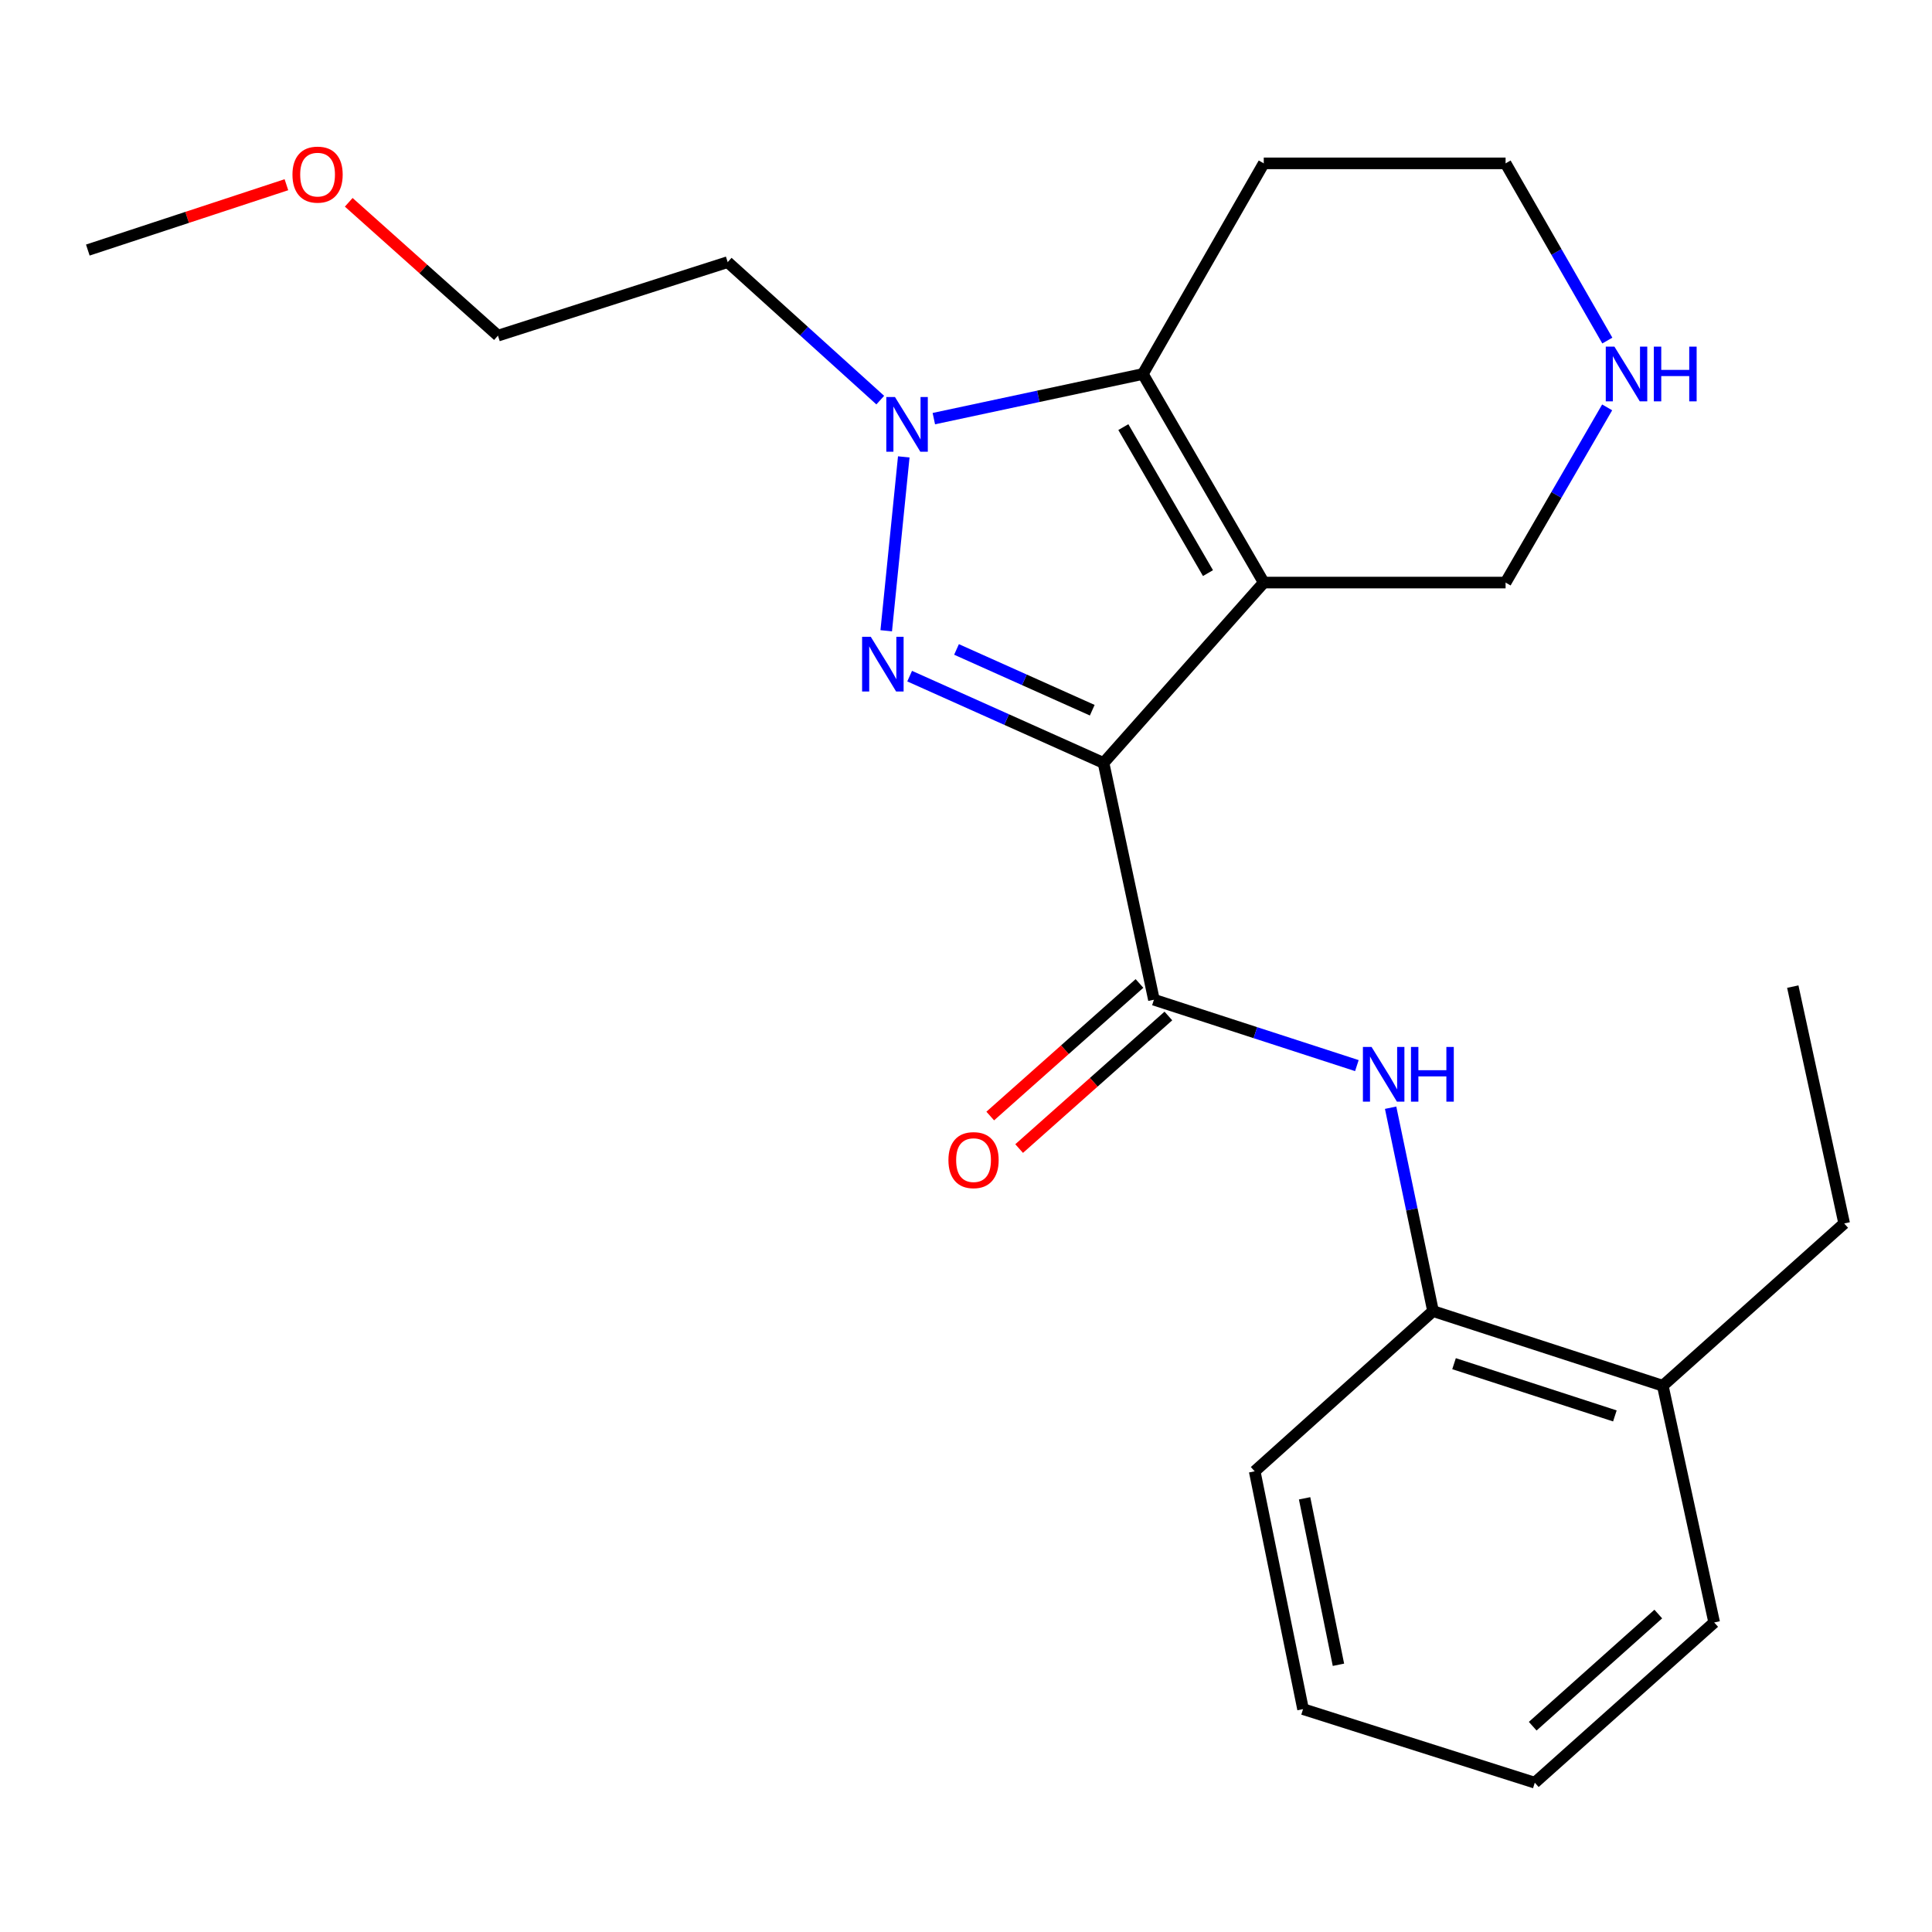<?xml version='1.0' encoding='iso-8859-1'?>
<svg version='1.1' baseProfile='full'
              xmlns='http://www.w3.org/2000/svg'
                      xmlns:rdkit='http://www.rdkit.org/xml'
                      xmlns:xlink='http://www.w3.org/1999/xlink'
                  xml:space='preserve'
width='1000px' height='1000px' viewBox='0 0 1000 1000'>
<!-- END OF HEADER -->
<rect style='opacity:1.0;fill:#FFFFFF;stroke:none' width='1000' height='1000' x='0' y='0'> </rect>
<path class='bond-0' d='M 571.192,394.903 L 654.122,301.536' style='fill:none;fill-rule:evenodd;stroke:#000000;stroke-width:6px;stroke-linecap:butt;stroke-linejoin:miter;stroke-opacity:1' />
<path class='bond-1' d='M 571.192,394.903 L 521.013,372.436' style='fill:none;fill-rule:evenodd;stroke:#000000;stroke-width:6px;stroke-linecap:butt;stroke-linejoin:miter;stroke-opacity:1' />
<path class='bond-1' d='M 521.013,372.436 L 470.833,349.968' style='fill:none;fill-rule:evenodd;stroke:#0000FF;stroke-width:6px;stroke-linecap:butt;stroke-linejoin:miter;stroke-opacity:1' />
<path class='bond-1' d='M 565.343,367.604 L 530.218,351.877' style='fill:none;fill-rule:evenodd;stroke:#000000;stroke-width:6px;stroke-linecap:butt;stroke-linejoin:miter;stroke-opacity:1' />
<path class='bond-1' d='M 530.218,351.877 L 495.092,336.15' style='fill:none;fill-rule:evenodd;stroke:#0000FF;stroke-width:6px;stroke-linecap:butt;stroke-linejoin:miter;stroke-opacity:1' />
<path class='bond-4' d='M 571.192,394.903 L 597.271,517.453' style='fill:none;fill-rule:evenodd;stroke:#000000;stroke-width:6px;stroke-linecap:butt;stroke-linejoin:miter;stroke-opacity:1' />
<path class='bond-3' d='M 654.122,301.536 L 591.54,193.578' style='fill:none;fill-rule:evenodd;stroke:#000000;stroke-width:6px;stroke-linecap:butt;stroke-linejoin:miter;stroke-opacity:1' />
<path class='bond-3' d='M 625.247,296.639 L 581.44,221.069' style='fill:none;fill-rule:evenodd;stroke:#000000;stroke-width:6px;stroke-linecap:butt;stroke-linejoin:miter;stroke-opacity:1' />
<path class='bond-9' d='M 654.122,301.536 L 779.287,301.536' style='fill:none;fill-rule:evenodd;stroke:#000000;stroke-width:6px;stroke-linecap:butt;stroke-linejoin:miter;stroke-opacity:1' />
<path class='bond-2' d='M 458.708,326.48 L 467.791,236.489' style='fill:none;fill-rule:evenodd;stroke:#0000FF;stroke-width:6px;stroke-linecap:butt;stroke-linejoin:miter;stroke-opacity:1' />
<path class='bond-10' d='M 455.621,207.101 L 416.136,171.388' style='fill:none;fill-rule:evenodd;stroke:#0000FF;stroke-width:6px;stroke-linecap:butt;stroke-linejoin:miter;stroke-opacity:1' />
<path class='bond-10' d='M 416.136,171.388 L 376.65,135.676' style='fill:none;fill-rule:evenodd;stroke:#000000;stroke-width:6px;stroke-linecap:butt;stroke-linejoin:miter;stroke-opacity:1' />
<path class='bond-23' d='M 483.351,216.685 L 537.445,205.131' style='fill:none;fill-rule:evenodd;stroke:#0000FF;stroke-width:6px;stroke-linecap:butt;stroke-linejoin:miter;stroke-opacity:1' />
<path class='bond-23' d='M 537.445,205.131 L 591.54,193.578' style='fill:none;fill-rule:evenodd;stroke:#000000;stroke-width:6px;stroke-linecap:butt;stroke-linejoin:miter;stroke-opacity:1' />
<path class='bond-11' d='M 591.54,193.578 L 654.122,84.556' style='fill:none;fill-rule:evenodd;stroke:#000000;stroke-width:6px;stroke-linecap:butt;stroke-linejoin:miter;stroke-opacity:1' />
<path class='bond-5' d='M 597.271,517.453 L 649.792,534.505' style='fill:none;fill-rule:evenodd;stroke:#000000;stroke-width:6px;stroke-linecap:butt;stroke-linejoin:miter;stroke-opacity:1' />
<path class='bond-5' d='M 649.792,534.505 L 702.314,551.557' style='fill:none;fill-rule:evenodd;stroke:#0000FF;stroke-width:6px;stroke-linecap:butt;stroke-linejoin:miter;stroke-opacity:1' />
<path class='bond-7' d='M 589.791,509.033 L 551.169,543.343' style='fill:none;fill-rule:evenodd;stroke:#000000;stroke-width:6px;stroke-linecap:butt;stroke-linejoin:miter;stroke-opacity:1' />
<path class='bond-7' d='M 551.169,543.343 L 512.547,577.653' style='fill:none;fill-rule:evenodd;stroke:#FF0000;stroke-width:6px;stroke-linecap:butt;stroke-linejoin:miter;stroke-opacity:1' />
<path class='bond-7' d='M 604.751,525.873 L 566.129,560.183' style='fill:none;fill-rule:evenodd;stroke:#000000;stroke-width:6px;stroke-linecap:butt;stroke-linejoin:miter;stroke-opacity:1' />
<path class='bond-7' d='M 566.129,560.183 L 527.506,594.493' style='fill:none;fill-rule:evenodd;stroke:#FF0000;stroke-width:6px;stroke-linecap:butt;stroke-linejoin:miter;stroke-opacity:1' />
<path class='bond-6' d='M 719.784,573.348 L 730.758,625.984' style='fill:none;fill-rule:evenodd;stroke:#0000FF;stroke-width:6px;stroke-linecap:butt;stroke-linejoin:miter;stroke-opacity:1' />
<path class='bond-6' d='M 730.758,625.984 L 741.733,678.62' style='fill:none;fill-rule:evenodd;stroke:#000000;stroke-width:6px;stroke-linecap:butt;stroke-linejoin:miter;stroke-opacity:1' />
<path class='bond-12' d='M 741.733,678.62 L 860.653,717.251' style='fill:none;fill-rule:evenodd;stroke:#000000;stroke-width:6px;stroke-linecap:butt;stroke-linejoin:miter;stroke-opacity:1' />
<path class='bond-12' d='M 752.611,705.838 L 835.856,732.879' style='fill:none;fill-rule:evenodd;stroke:#000000;stroke-width:6px;stroke-linecap:butt;stroke-linejoin:miter;stroke-opacity:1' />
<path class='bond-15' d='M 741.733,678.62 L 649.429,761.55' style='fill:none;fill-rule:evenodd;stroke:#000000;stroke-width:6px;stroke-linecap:butt;stroke-linejoin:miter;stroke-opacity:1' />
<path class='bond-8' d='M 831.863,210.858 L 805.575,256.197' style='fill:none;fill-rule:evenodd;stroke:#0000FF;stroke-width:6px;stroke-linecap:butt;stroke-linejoin:miter;stroke-opacity:1' />
<path class='bond-8' d='M 805.575,256.197 L 779.287,301.536' style='fill:none;fill-rule:evenodd;stroke:#000000;stroke-width:6px;stroke-linecap:butt;stroke-linejoin:miter;stroke-opacity:1' />
<path class='bond-13' d='M 831.948,176.275 L 805.617,130.416' style='fill:none;fill-rule:evenodd;stroke:#0000FF;stroke-width:6px;stroke-linecap:butt;stroke-linejoin:miter;stroke-opacity:1' />
<path class='bond-13' d='M 805.617,130.416 L 779.287,84.556' style='fill:none;fill-rule:evenodd;stroke:#000000;stroke-width:6px;stroke-linecap:butt;stroke-linejoin:miter;stroke-opacity:1' />
<path class='bond-16' d='M 376.65,135.676 L 257.742,173.731' style='fill:none;fill-rule:evenodd;stroke:#000000;stroke-width:6px;stroke-linecap:butt;stroke-linejoin:miter;stroke-opacity:1' />
<path class='bond-24' d='M 654.122,84.556 L 779.287,84.556' style='fill:none;fill-rule:evenodd;stroke:#000000;stroke-width:6px;stroke-linecap:butt;stroke-linejoin:miter;stroke-opacity:1' />
<path class='bond-17' d='M 860.653,717.251 L 954.545,633.257' style='fill:none;fill-rule:evenodd;stroke:#000000;stroke-width:6px;stroke-linecap:butt;stroke-linejoin:miter;stroke-opacity:1' />
<path class='bond-18' d='M 860.653,717.251 L 887.258,839.788' style='fill:none;fill-rule:evenodd;stroke:#000000;stroke-width:6px;stroke-linecap:butt;stroke-linejoin:miter;stroke-opacity:1' />
<path class='bond-14' d='M 180.505,104.714 L 219.124,139.222' style='fill:none;fill-rule:evenodd;stroke:#FF0000;stroke-width:6px;stroke-linecap:butt;stroke-linejoin:miter;stroke-opacity:1' />
<path class='bond-14' d='M 219.124,139.222 L 257.742,173.731' style='fill:none;fill-rule:evenodd;stroke:#000000;stroke-width:6px;stroke-linecap:butt;stroke-linejoin:miter;stroke-opacity:1' />
<path class='bond-19' d='M 148.245,95.608 L 96.85,112.52' style='fill:none;fill-rule:evenodd;stroke:#FF0000;stroke-width:6px;stroke-linecap:butt;stroke-linejoin:miter;stroke-opacity:1' />
<path class='bond-19' d='M 96.85,112.52 L 45.455,129.431' style='fill:none;fill-rule:evenodd;stroke:#000000;stroke-width:6px;stroke-linecap:butt;stroke-linejoin:miter;stroke-opacity:1' />
<path class='bond-21' d='M 649.429,761.55 L 674.457,884.638' style='fill:none;fill-rule:evenodd;stroke:#000000;stroke-width:6px;stroke-linecap:butt;stroke-linejoin:miter;stroke-opacity:1' />
<path class='bond-21' d='M 675.257,775.525 L 692.777,861.686' style='fill:none;fill-rule:evenodd;stroke:#000000;stroke-width:6px;stroke-linecap:butt;stroke-linejoin:miter;stroke-opacity:1' />
<path class='bond-20' d='M 954.545,633.257 L 927.941,510.67' style='fill:none;fill-rule:evenodd;stroke:#000000;stroke-width:6px;stroke-linecap:butt;stroke-linejoin:miter;stroke-opacity:1' />
<path class='bond-25' d='M 887.258,839.788 L 794.404,922.718' style='fill:none;fill-rule:evenodd;stroke:#000000;stroke-width:6px;stroke-linecap:butt;stroke-linejoin:miter;stroke-opacity:1' />
<path class='bond-25' d='M 858.325,835.427 L 793.327,893.478' style='fill:none;fill-rule:evenodd;stroke:#000000;stroke-width:6px;stroke-linecap:butt;stroke-linejoin:miter;stroke-opacity:1' />
<path class='bond-22' d='M 674.457,884.638 L 794.404,922.718' style='fill:none;fill-rule:evenodd;stroke:#000000;stroke-width:6px;stroke-linecap:butt;stroke-linejoin:miter;stroke-opacity:1' />
<path  class='atom-2' d='M 450.704 329.598
L 459.984 344.598
Q 460.904 346.078, 462.384 348.758
Q 463.864 351.438, 463.944 351.598
L 463.944 329.598
L 467.704 329.598
L 467.704 357.918
L 463.824 357.918
L 453.864 341.518
Q 452.704 339.598, 451.464 337.398
Q 450.264 335.198, 449.904 334.518
L 449.904 357.918
L 446.224 357.918
L 446.224 329.598
L 450.704 329.598
' fill='#0000FF'/>
<path  class='atom-3' d='M 463.231 205.485
L 472.511 220.485
Q 473.431 221.965, 474.911 224.645
Q 476.391 227.325, 476.471 227.485
L 476.471 205.485
L 480.231 205.485
L 480.231 233.805
L 476.351 233.805
L 466.391 217.405
Q 465.231 215.485, 463.991 213.285
Q 462.791 211.085, 462.431 210.405
L 462.431 233.805
L 458.751 233.805
L 458.751 205.485
L 463.231 205.485
' fill='#0000FF'/>
<path  class='atom-6' d='M 709.919 541.898
L 719.199 556.898
Q 720.119 558.378, 721.599 561.058
Q 723.079 563.738, 723.159 563.898
L 723.159 541.898
L 726.919 541.898
L 726.919 570.218
L 723.039 570.218
L 713.079 553.818
Q 711.919 551.898, 710.679 549.698
Q 709.479 547.498, 709.119 546.818
L 709.119 570.218
L 705.439 570.218
L 705.439 541.898
L 709.919 541.898
' fill='#0000FF'/>
<path  class='atom-6' d='M 730.319 541.898
L 734.159 541.898
L 734.159 553.938
L 748.639 553.938
L 748.639 541.898
L 752.479 541.898
L 752.479 570.218
L 748.639 570.218
L 748.639 557.138
L 734.159 557.138
L 734.159 570.218
L 730.319 570.218
L 730.319 541.898
' fill='#0000FF'/>
<path  class='atom-8' d='M 490.904 600.475
Q 490.904 593.675, 494.264 589.875
Q 497.624 586.075, 503.904 586.075
Q 510.184 586.075, 513.544 589.875
Q 516.904 593.675, 516.904 600.475
Q 516.904 607.355, 513.504 611.275
Q 510.104 615.155, 503.904 615.155
Q 497.664 615.155, 494.264 611.275
Q 490.904 607.395, 490.904 600.475
M 503.904 611.955
Q 508.224 611.955, 510.544 609.075
Q 512.904 606.155, 512.904 600.475
Q 512.904 594.915, 510.544 592.115
Q 508.224 589.275, 503.904 589.275
Q 499.584 589.275, 497.224 592.075
Q 494.904 594.875, 494.904 600.475
Q 494.904 606.195, 497.224 609.075
Q 499.584 611.955, 503.904 611.955
' fill='#FF0000'/>
<path  class='atom-9' d='M 835.622 179.418
L 844.902 194.418
Q 845.822 195.898, 847.302 198.578
Q 848.782 201.258, 848.862 201.418
L 848.862 179.418
L 852.622 179.418
L 852.622 207.738
L 848.742 207.738
L 838.782 191.338
Q 837.622 189.418, 836.382 187.218
Q 835.182 185.018, 834.822 184.338
L 834.822 207.738
L 831.142 207.738
L 831.142 179.418
L 835.622 179.418
' fill='#0000FF'/>
<path  class='atom-9' d='M 856.022 179.418
L 859.862 179.418
L 859.862 191.458
L 874.342 191.458
L 874.342 179.418
L 878.182 179.418
L 878.182 207.738
L 874.342 207.738
L 874.342 194.658
L 859.862 194.658
L 859.862 207.738
L 856.022 207.738
L 856.022 179.418
' fill='#0000FF'/>
<path  class='atom-15' d='M 151.375 90.38
Q 151.375 83.58, 154.735 79.78
Q 158.095 75.98, 164.375 75.98
Q 170.655 75.98, 174.015 79.78
Q 177.375 83.58, 177.375 90.38
Q 177.375 97.26, 173.975 101.18
Q 170.575 105.06, 164.375 105.06
Q 158.135 105.06, 154.735 101.18
Q 151.375 97.3, 151.375 90.38
M 164.375 101.86
Q 168.695 101.86, 171.015 98.98
Q 173.375 96.06, 173.375 90.38
Q 173.375 84.82, 171.015 82.02
Q 168.695 79.18, 164.375 79.18
Q 160.055 79.18, 157.695 81.98
Q 155.375 84.78, 155.375 90.38
Q 155.375 96.1, 157.695 98.98
Q 160.055 101.86, 164.375 101.86
' fill='#FF0000'/>
</svg>
